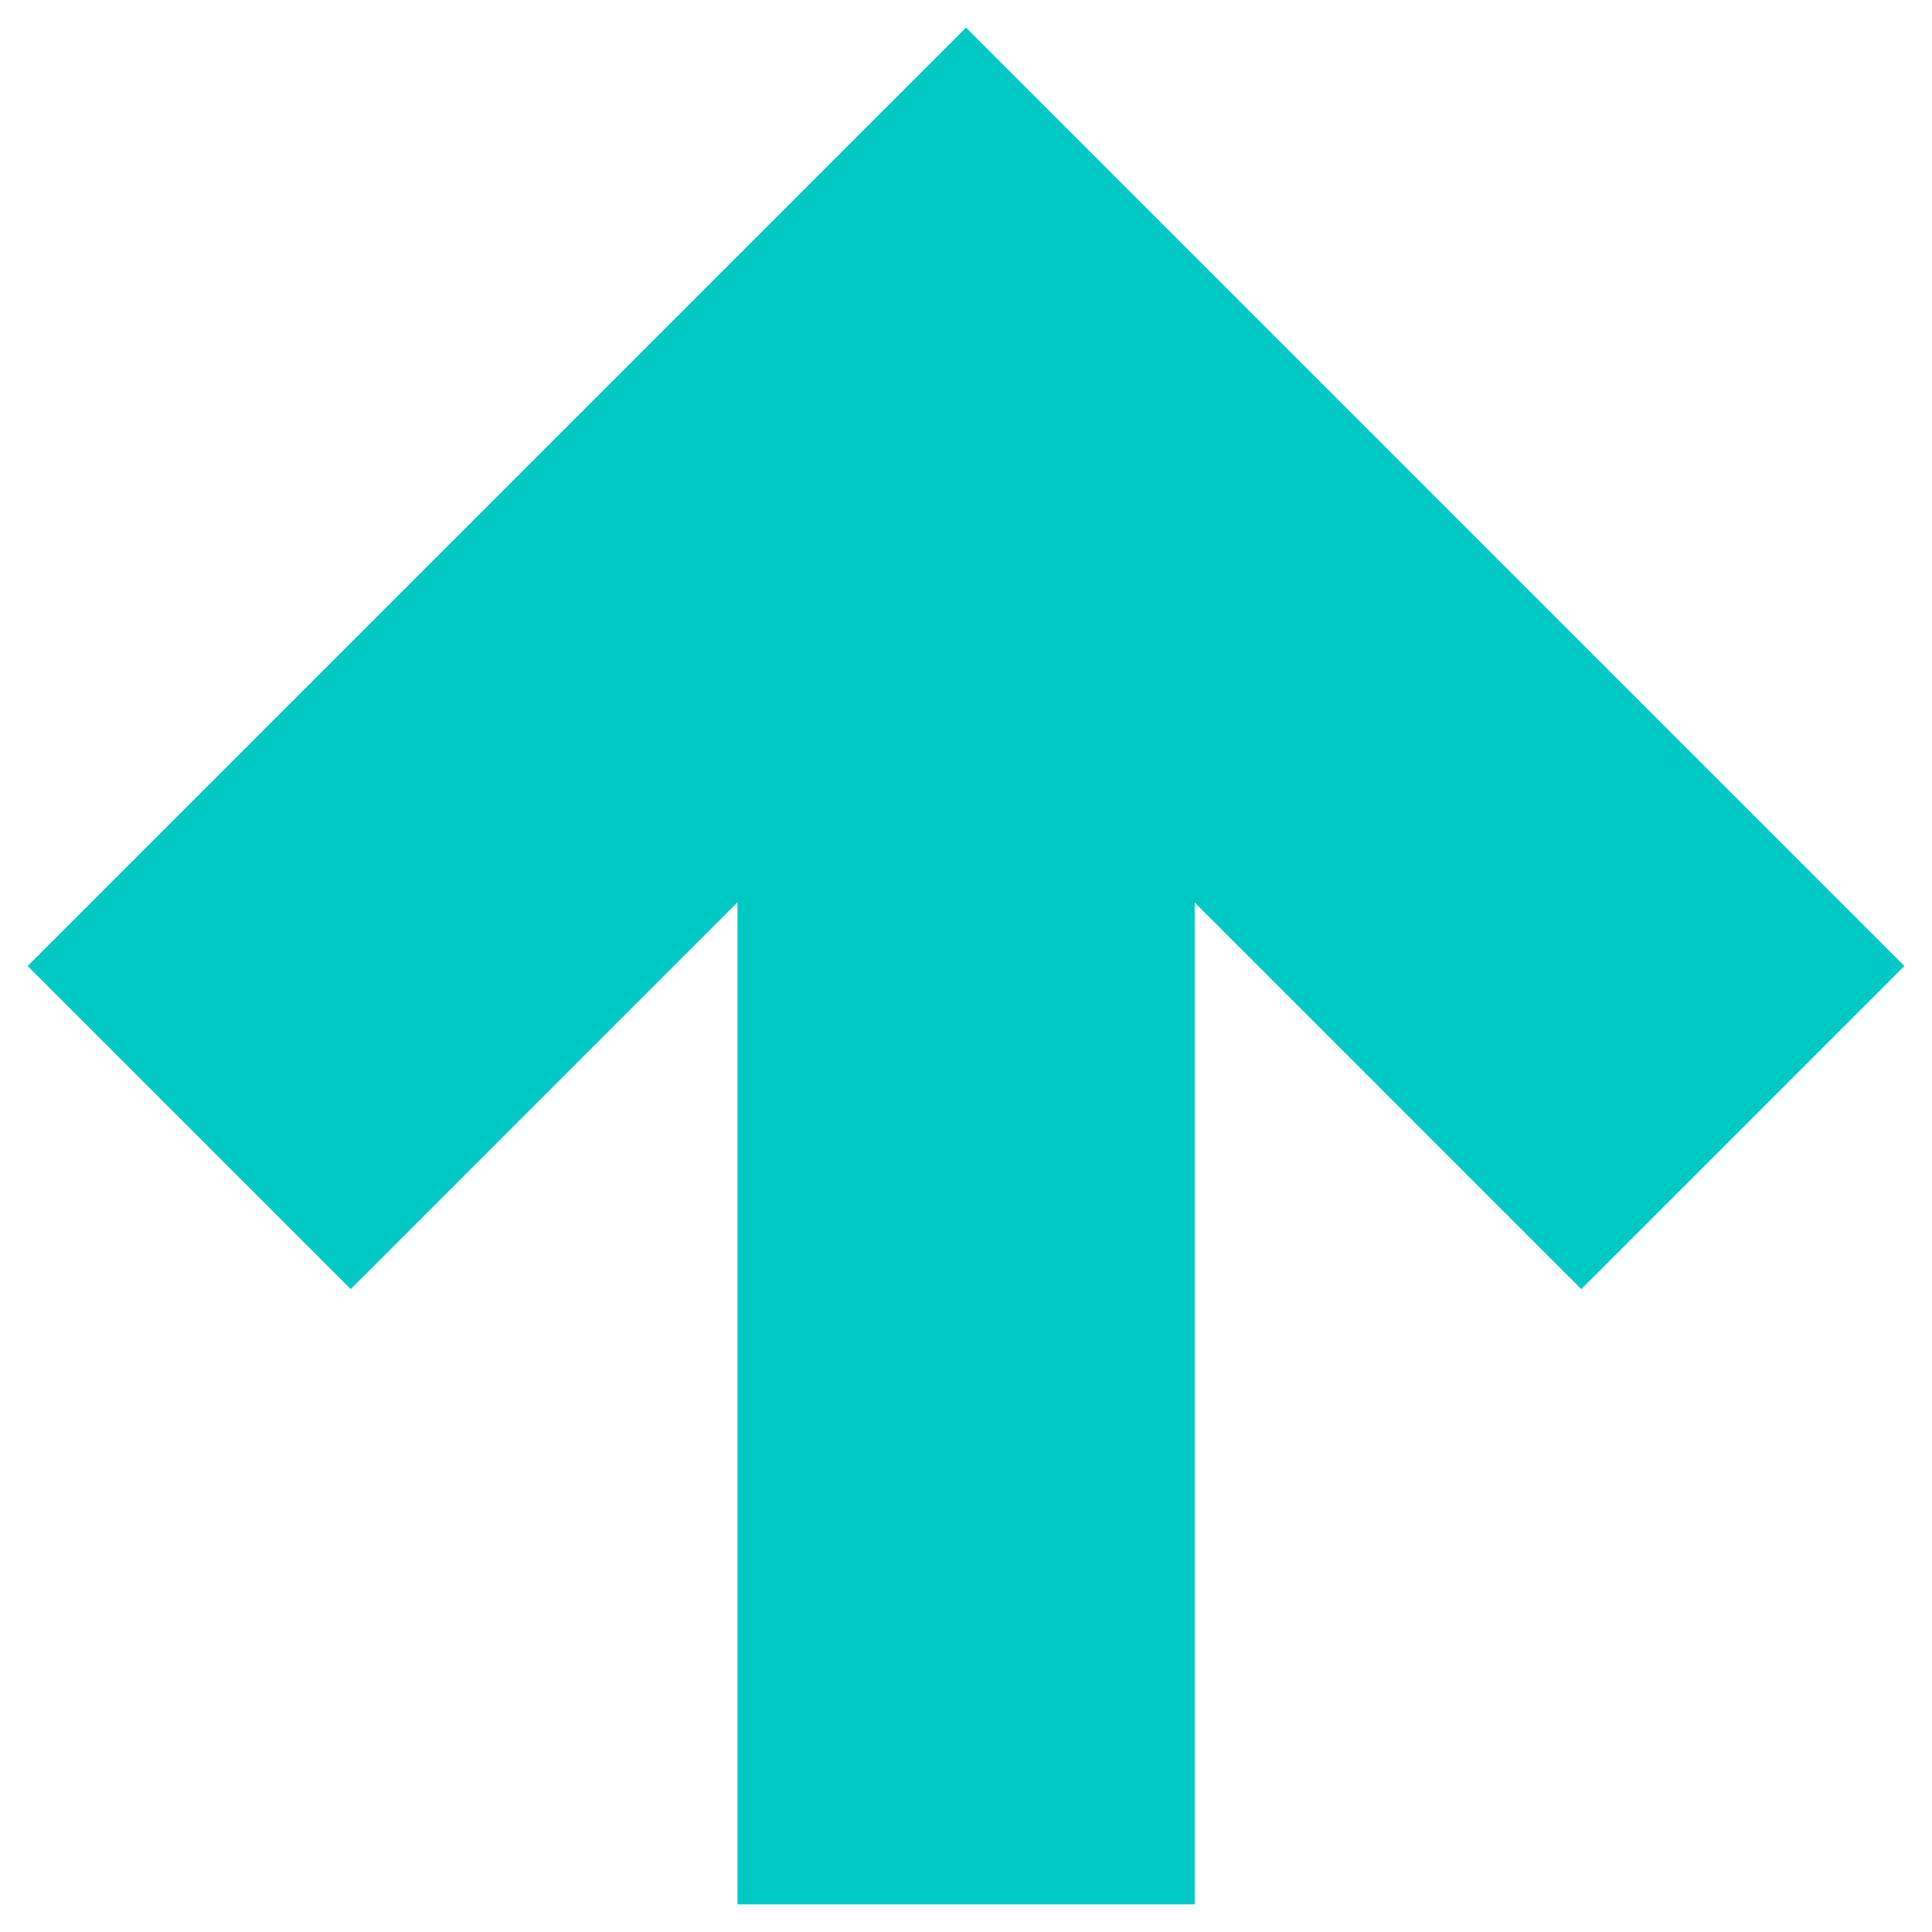<svg xmlns="http://www.w3.org/2000/svg" width="28" height="28" viewBox="0 0 28 28" fill="none"><g id="Group"><path id="Vector" d="M22.917 18.683L14 9.765L5.083 18.683L0.4 14L14 0.4L27.6 14L22.917 18.683Z" fill="#00C9C5"></path><path id="Vector_2" d="M10.689 5.083H17.314V27.6H10.689V5.083Z" fill="#00C9C5"></path></g></svg>